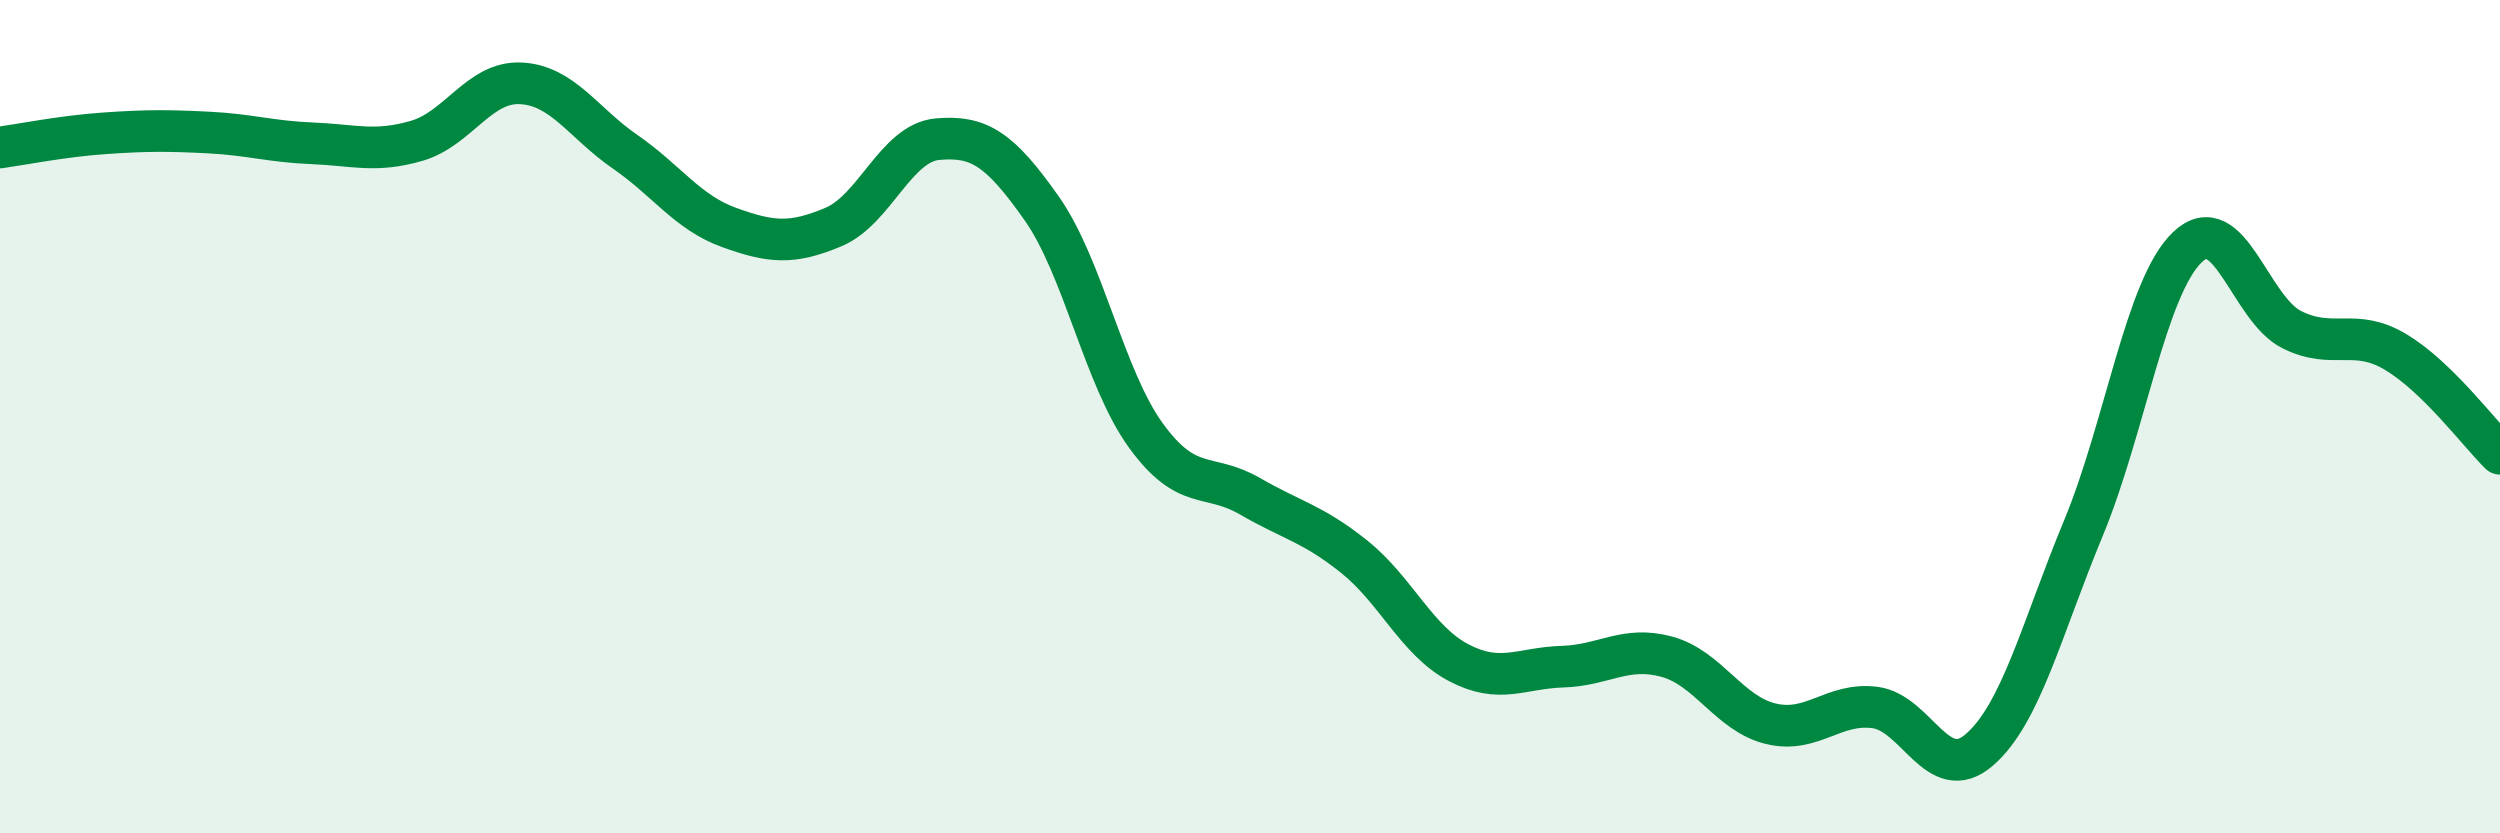 
    <svg width="60" height="20" viewBox="0 0 60 20" xmlns="http://www.w3.org/2000/svg">
      <path
        d="M 0,3.54 C 0.5,3.47 1.5,3.27 2.5,3.2 C 3.5,3.13 4,3.13 5,3.18 C 6,3.23 6.5,3.4 7.5,3.44 C 8.5,3.48 9,3.67 10,3.38 C 11,3.09 11.5,1.95 12.5,2 C 13.5,2.05 14,2.95 15,3.64 C 16,4.33 16.5,5.1 17.5,5.46 C 18.5,5.82 19,5.87 20,5.45 C 21,5.03 21.5,3.43 22.5,3.34 C 23.5,3.25 24,3.58 25,5 C 26,6.42 26.5,9.07 27.5,10.45 C 28.5,11.83 29,11.33 30,11.91 C 31,12.49 31.5,12.56 32.5,13.36 C 33.5,14.16 34,15.37 35,15.9 C 36,16.43 36.5,16.03 37.5,16 C 38.5,15.97 39,15.49 40,15.76 C 41,16.03 41.5,17.13 42.5,17.37 C 43.5,17.61 44,16.85 45,16.98 C 46,17.11 46.5,18.86 47.5,18 C 48.5,17.14 49,15.09 50,12.68 C 51,10.27 51.5,6.88 52.5,5.93 C 53.5,4.98 54,7.41 55,7.91 C 56,8.41 56.5,7.85 57.5,8.45 C 58.5,9.05 59.5,10.4 60,10.89L60 20L0 20Z"
        fill="#008740"
        opacity="0.1"
        stroke-linecap="round"
        stroke-linejoin="round"
      />
      <path
        d="M 0,3.54 C 0.5,3.47 1.5,3.27 2.5,3.2 C 3.5,3.13 4,3.13 5,3.18 C 6,3.23 6.5,3.4 7.5,3.44 C 8.5,3.48 9,3.67 10,3.38 C 11,3.09 11.5,1.95 12.5,2 C 13.5,2.05 14,2.95 15,3.64 C 16,4.33 16.5,5.1 17.5,5.46 C 18.5,5.82 19,5.87 20,5.45 C 21,5.03 21.5,3.43 22.5,3.34 C 23.5,3.25 24,3.58 25,5 C 26,6.42 26.5,9.07 27.5,10.45 C 28.5,11.83 29,11.33 30,11.91 C 31,12.49 31.5,12.56 32.5,13.36 C 33.5,14.16 34,15.37 35,15.9 C 36,16.43 36.5,16.03 37.5,16 C 38.5,15.97 39,15.49 40,15.76 C 41,16.03 41.5,17.13 42.5,17.37 C 43.5,17.61 44,16.85 45,16.98 C 46,17.11 46.5,18.86 47.5,18 C 48.5,17.14 49,15.09 50,12.68 C 51,10.27 51.5,6.88 52.5,5.93 C 53.5,4.98 54,7.41 55,7.91 C 56,8.41 56.5,7.85 57.5,8.45 C 58.5,9.05 59.5,10.4 60,10.89"
        stroke="#008740"
        stroke-width="1"
        fill="none"
        stroke-linecap="round"
        stroke-linejoin="round"
      />
    </svg>
  